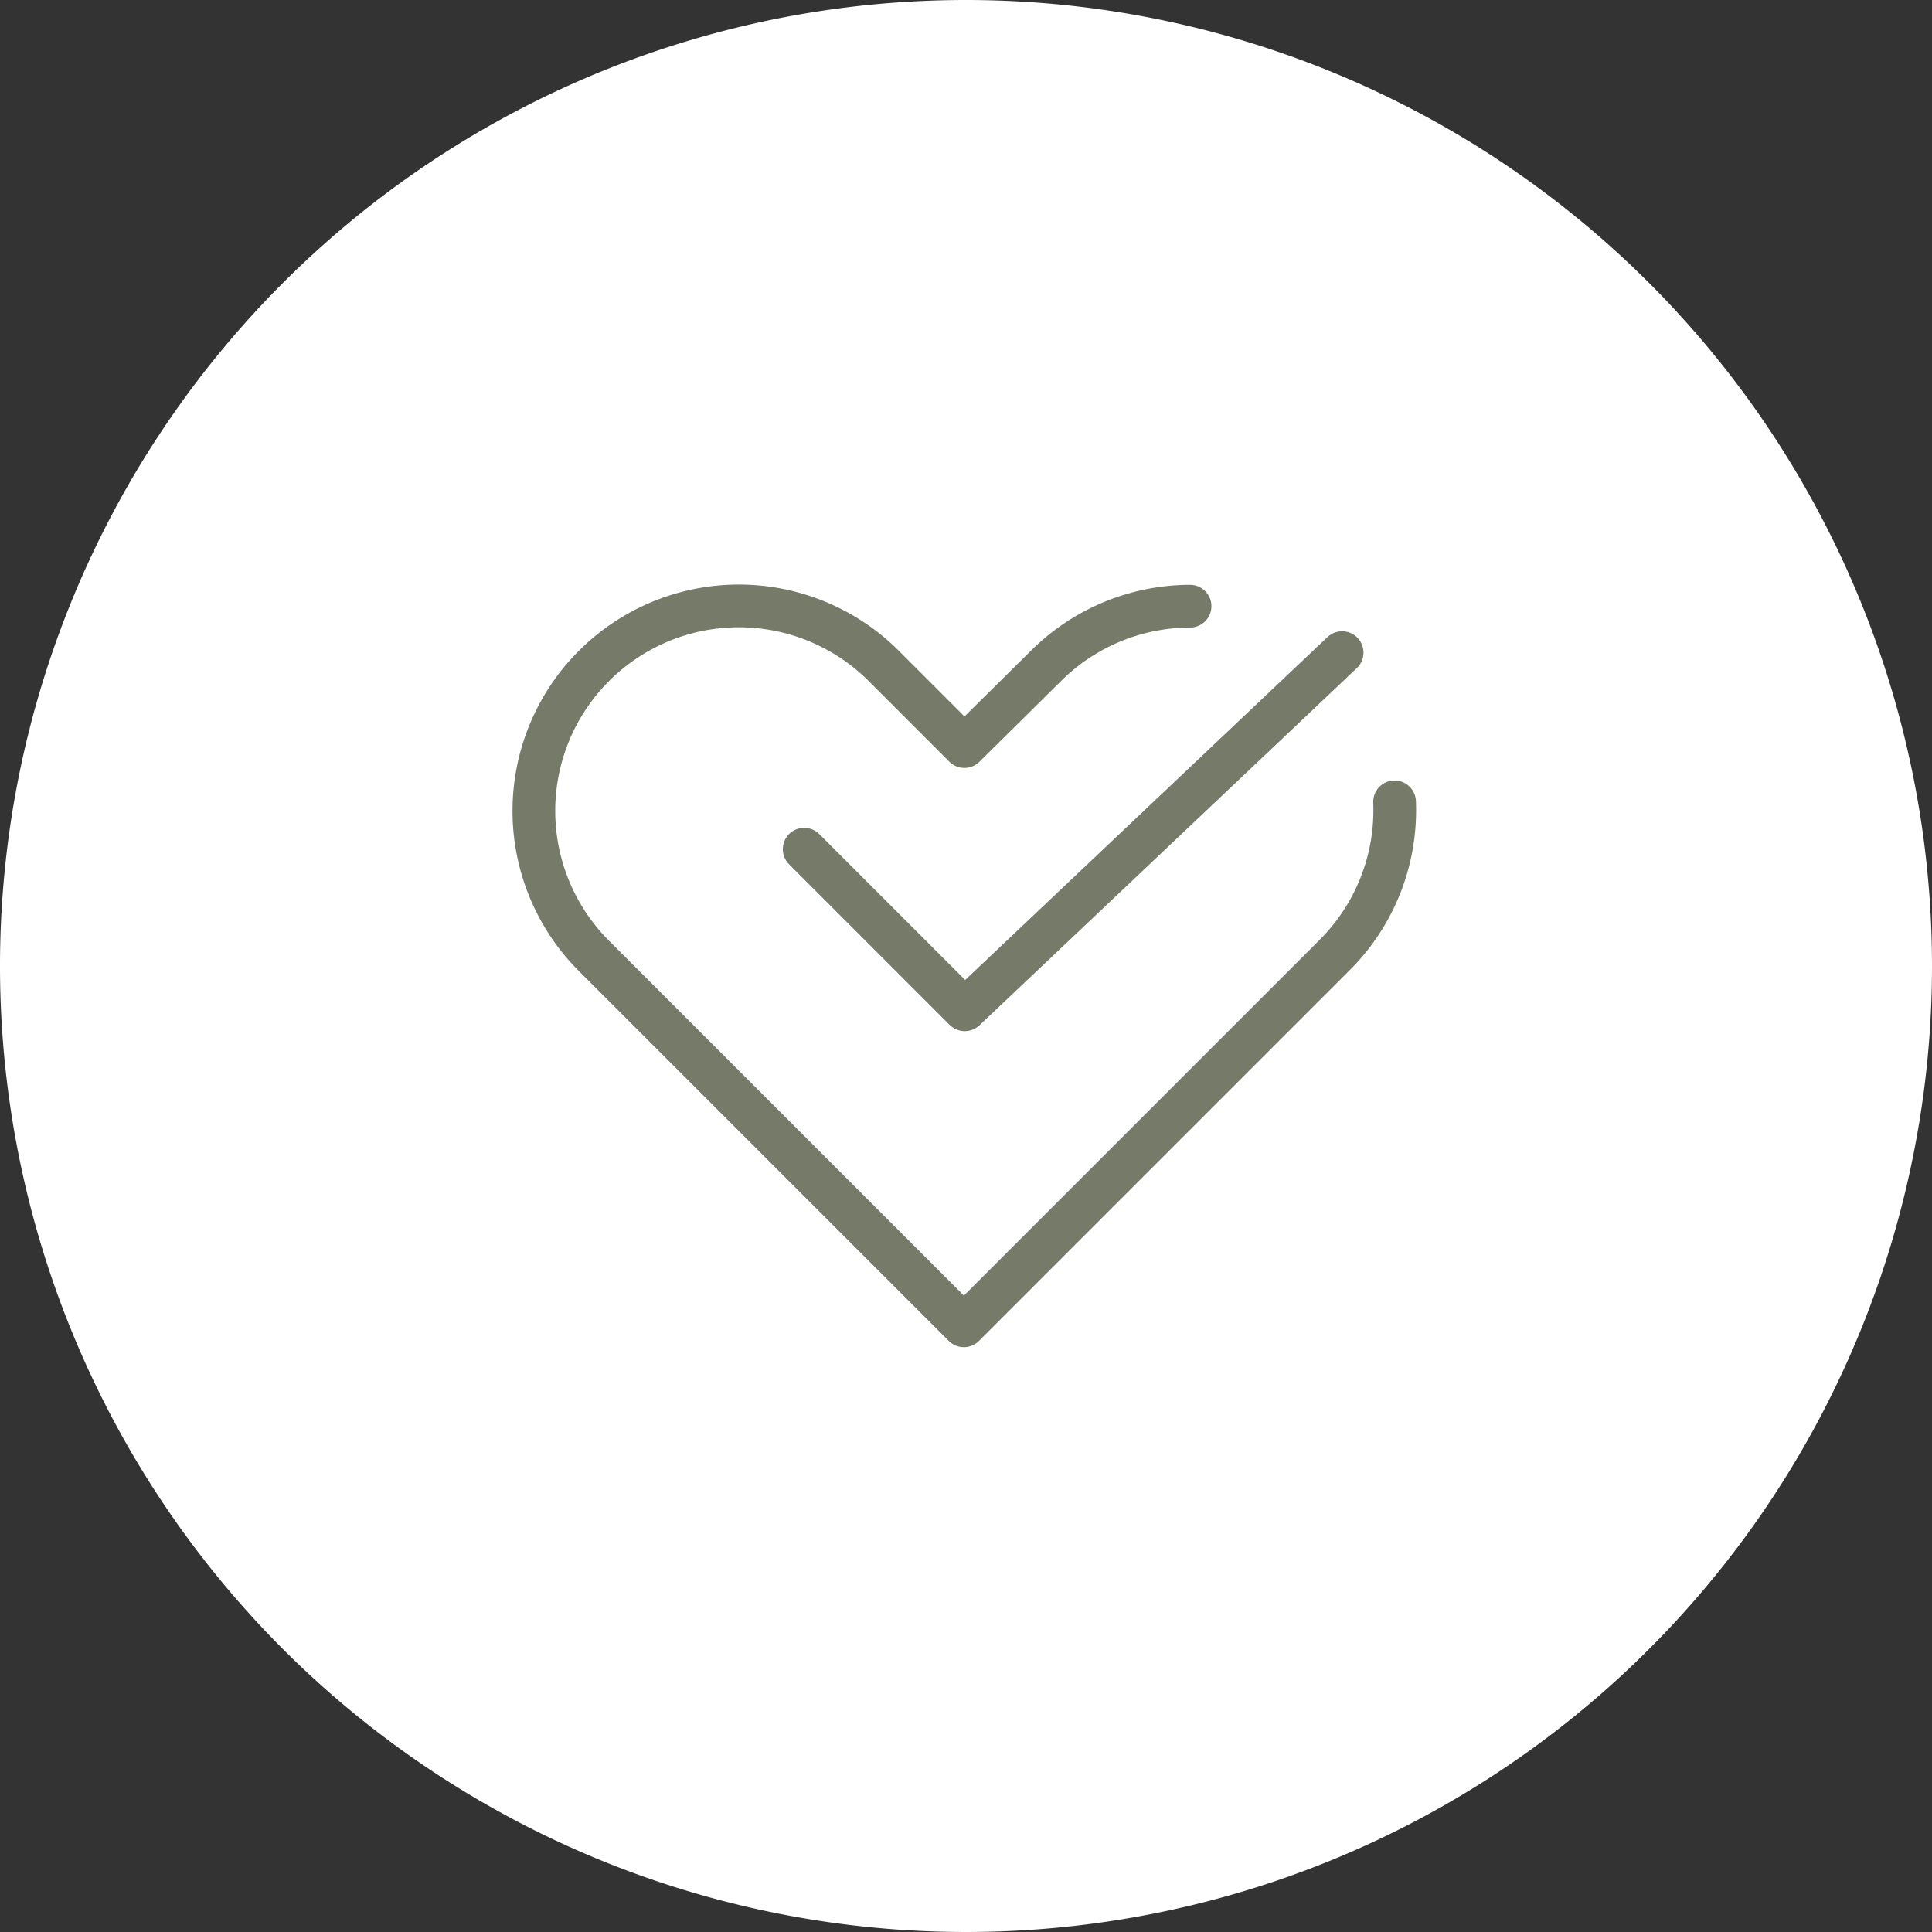 <svg id="レイヤー_1" data-name="レイヤー 1" xmlns="http://www.w3.org/2000/svg" viewBox="0 0 109 109"><rect x="0" y="0" width="109" height="109" fill="#333333" stroke="none"/><defs><style>.cls-1{fill:#fff;}.cls-2{fill:none;stroke:#757a69;stroke-linecap:round;stroke-linejoin:round;stroke-width:2.41px;}</style></defs><path class="cls-1" d="M109,54.5A54.5,54.5,0,1,1,54.5,0h0A54.5,54.5,0,0,1,109,54.5"/><g id="icon_data" data-name="icon data"><path class="cls-2" d="M67.14,34.2A11.55,11.55,0,0,0,59,37.58l-4.59,4.54-4.54-4.54A11.56,11.56,0,0,0,33.5,53.92L54.38,74.8,70.72,58.46h0l4.54-4.54a11.54,11.54,0,0,0,3.42-8.68"/><polyline class="cls-2" points="45.37 47.91 54.43 56.97 75.72 36.82"/></g></svg>